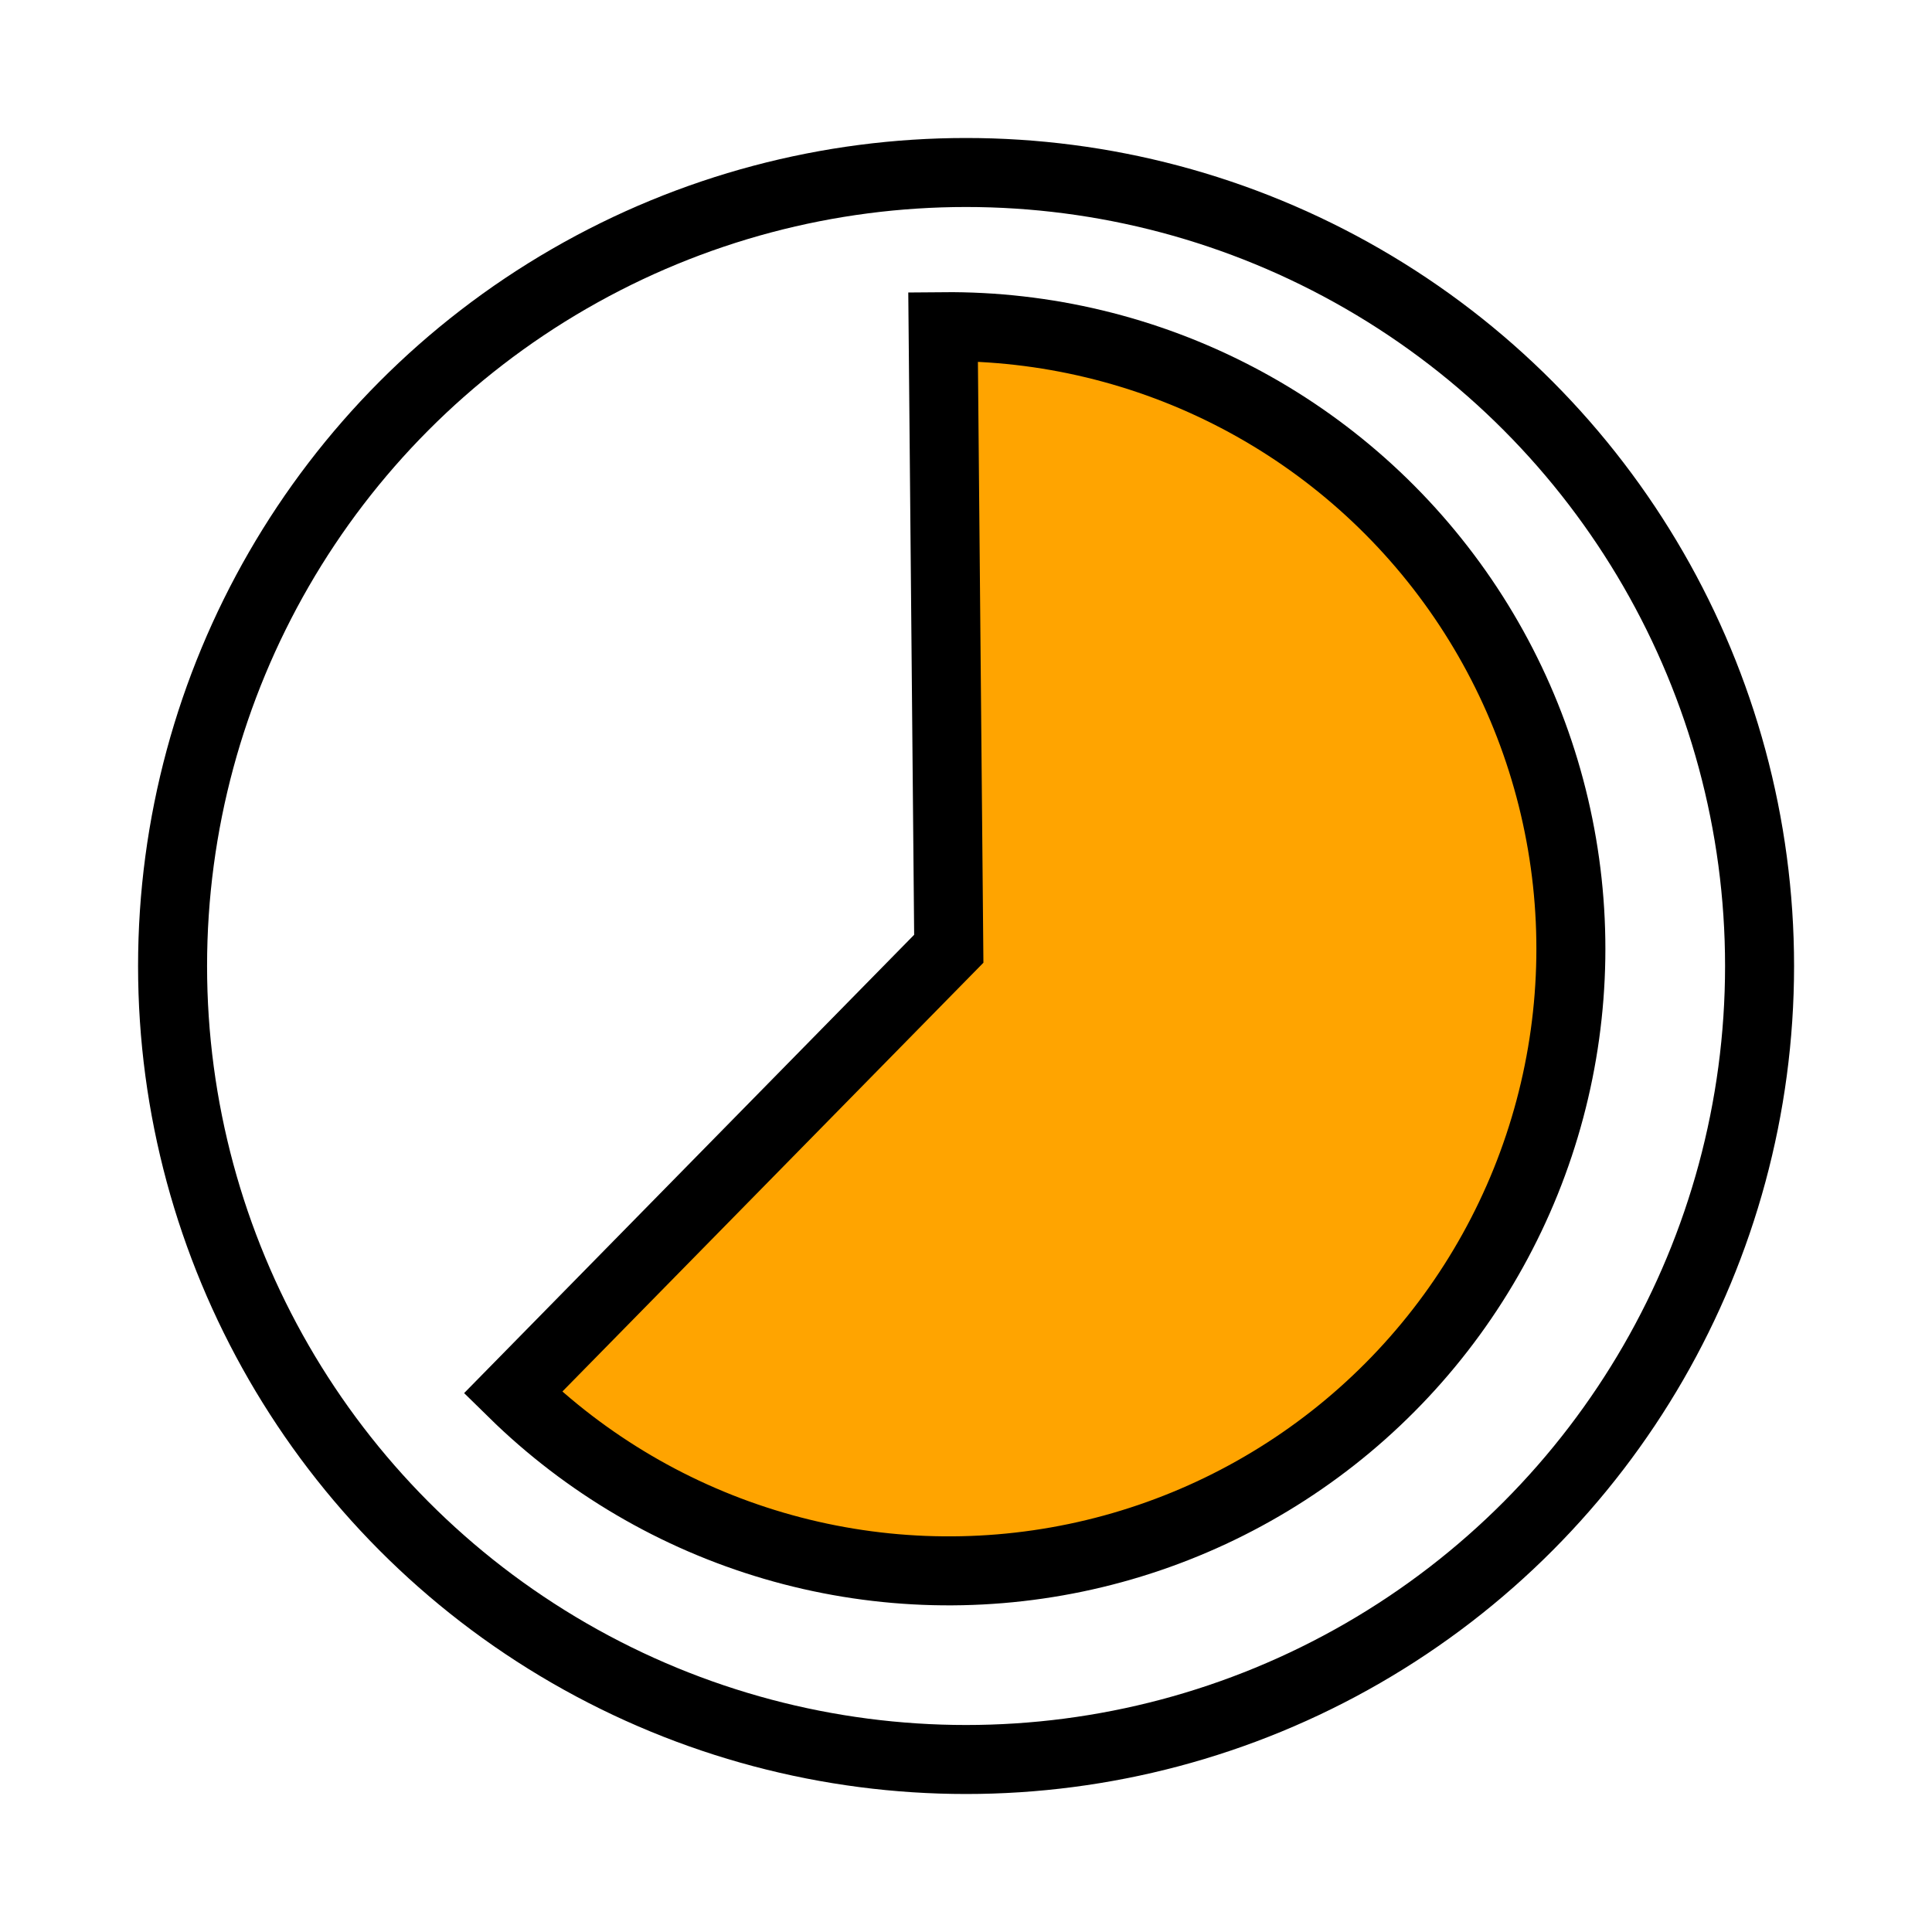 <?xml version="1.0" encoding="UTF-8"?> <svg xmlns="http://www.w3.org/2000/svg" width="56" height="56" viewBox="0 0 56 56" fill="none"><rect width="56" height="56" fill="white"></rect><path d="M14.867 40.367C16.983 42.444 19.579 43.968 22.425 44.803C25.27 45.638 28.277 45.758 31.18 45.153C34.084 44.548 36.792 43.236 39.067 41.334C41.342 39.432 43.113 36.998 44.223 34.248C45.332 31.498 45.747 28.517 45.429 25.569C45.111 22.62 44.072 19.796 42.402 17.345C40.732 14.895 38.483 12.894 35.855 11.52C33.227 10.146 30.301 9.442 27.336 9.469L27.501 27.5L14.867 40.367Z" fill="#FFA400" stroke="black" stroke-width="2"></path><circle cx="28.002" cy="28" r="23" stroke="black" stroke-width="2"></circle></svg> 